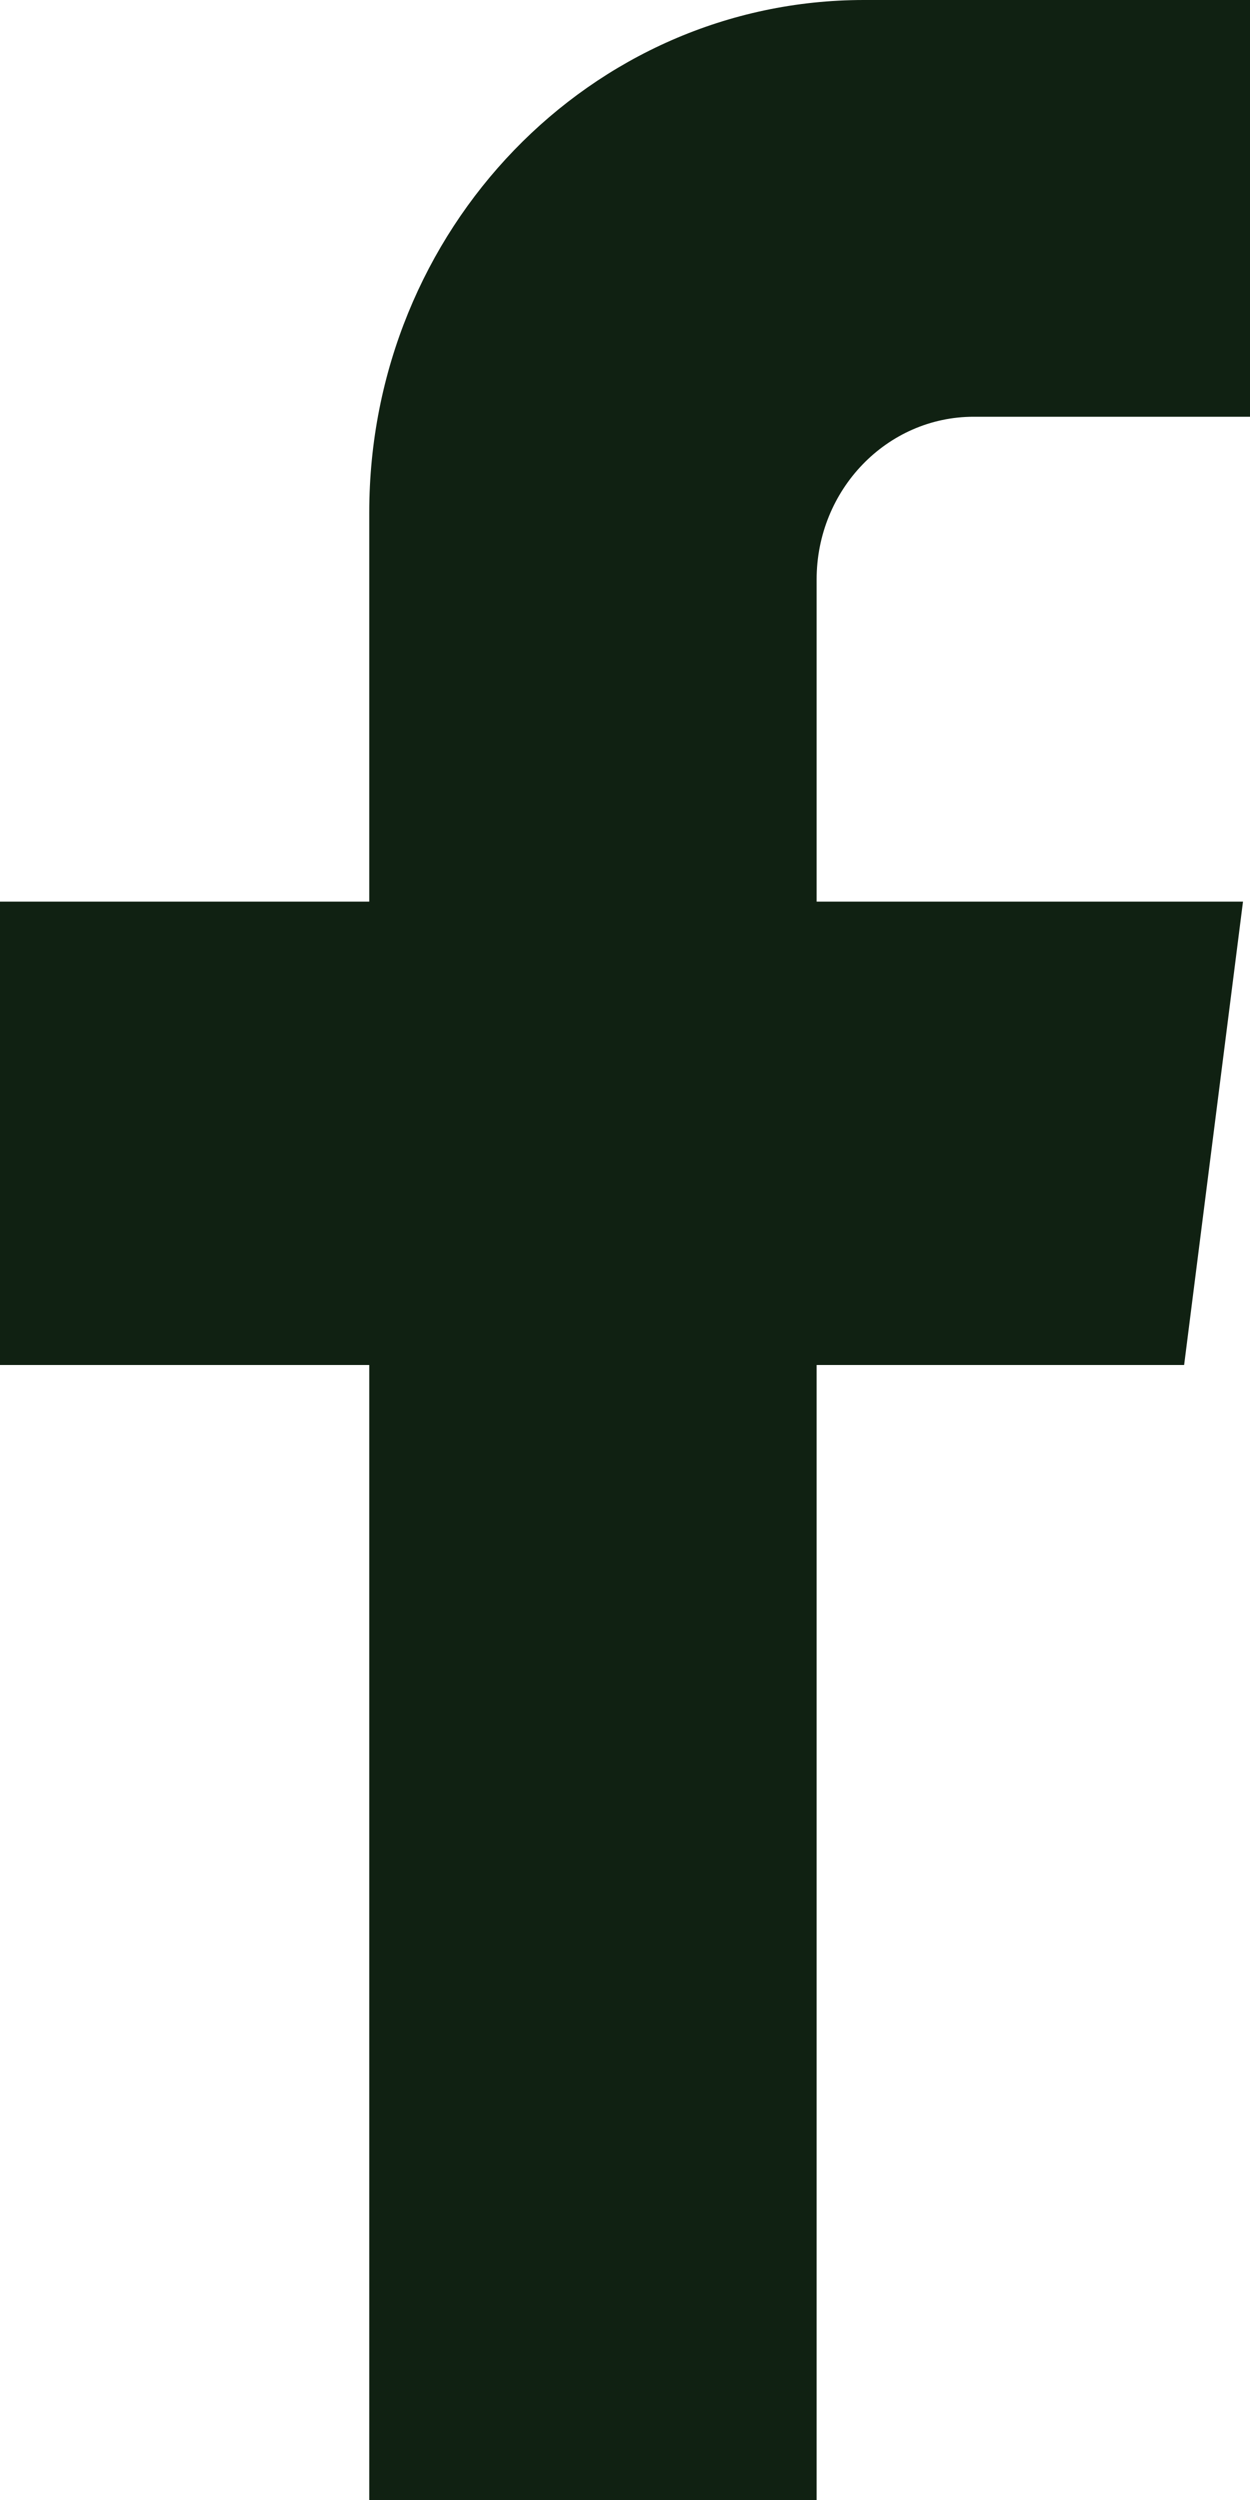 <svg width="10" height="20" viewBox="0 0 10 20" fill="none" xmlns="http://www.w3.org/2000/svg">
<path fill-rule="evenodd" clip-rule="evenodd" d="M2.954 20V10.92H0V7.213H2.954V4.1C2.954 1.836 4.726 0 6.912 0H10V3.334H7.79C7.096 3.334 6.533 3.917 6.533 4.636V7.213H9.944L9.473 10.92H6.533V20H2.954Z" fill="#102112"/>
</svg>
